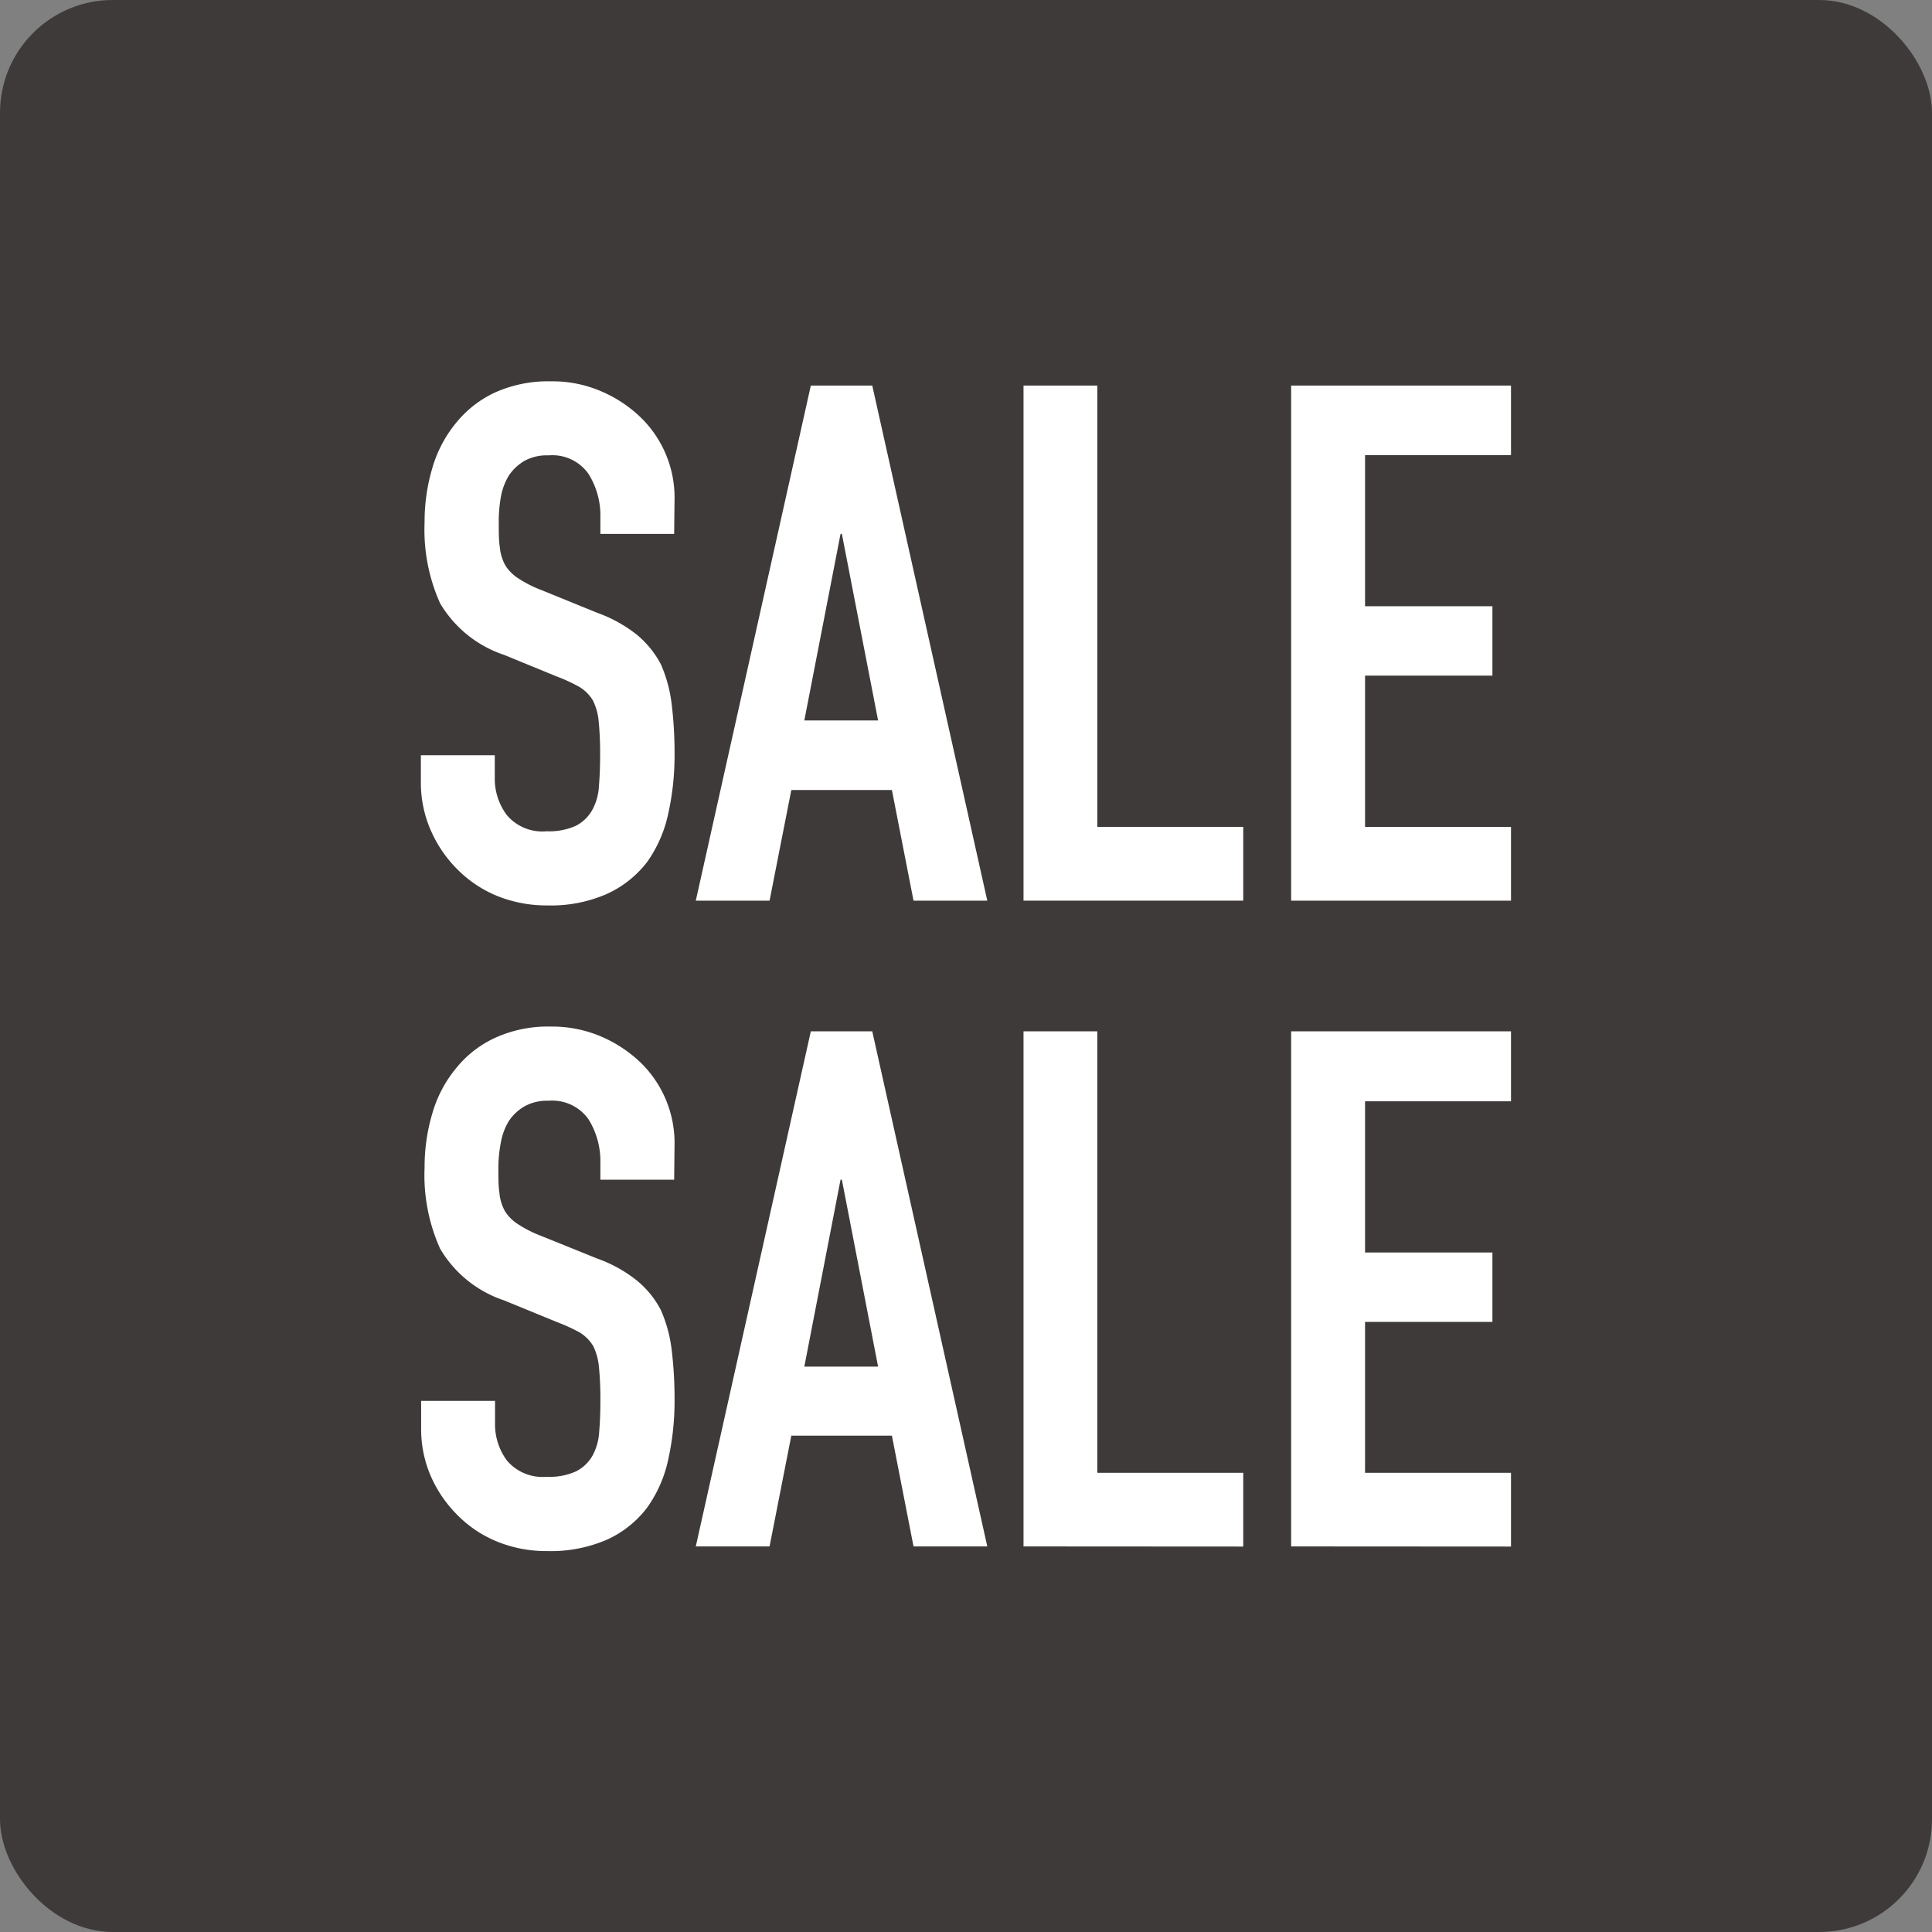 <svg id="レイヤー_1" data-name="レイヤー 1" xmlns="http://www.w3.org/2000/svg" viewBox="0 0 145.61 145.61"><rect x="0" y="0" width="145.61" height="145.61" fill="#808080" stroke="none"/><defs><style>.cls-1{fill:#3e3a39;}.cls-2{fill:#fff;}</style></defs><title>icon</title><rect class="cls-1" width="145.61" height="145.61" rx="8.5" ry="8.5"/><path class="cls-2" d="M50.81,40.24H45.25V39a5.9,5.9,0,0,0-.9-3.29,3.33,3.33,0,0,0-3-1.39,3.5,3.5,0,0,0-1.85.43,3.64,3.64,0,0,0-1.15,1.09,4.71,4.71,0,0,0-.6,1.61,10.44,10.44,0,0,0-.16,1.88c0,.77,0,1.4.08,1.91a3.49,3.49,0,0,0,.41,1.36,3.12,3.12,0,0,0,1,1,8.78,8.78,0,0,0,1.72.87L45,46.18a10.53,10.53,0,0,1,3,1.66,7.27,7.27,0,0,1,1.8,2.21,10.42,10.42,0,0,1,.82,3,30.38,30.38,0,0,1,.22,3.79,20.28,20.28,0,0,1-.49,4.55,9.85,9.85,0,0,1-1.58,3.58,8,8,0,0,1-3,2.39,10.49,10.49,0,0,1-4.53.88,9.94,9.94,0,0,1-3.76-.71,9.07,9.07,0,0,1-3-2,9.51,9.51,0,0,1-2-2.92A8.89,8.89,0,0,1,31.72,59V56.92h5.57v1.75a4.55,4.55,0,0,0,.9,2.75,3.49,3.49,0,0,0,3,1.23,4.92,4.92,0,0,0,2.21-.41,3,3,0,0,0,1.23-1.18,4.18,4.18,0,0,0,.51-1.82q.09-1.07.09-2.37a24.15,24.15,0,0,0-.11-2.51,4.38,4.38,0,0,0-.44-1.58,3,3,0,0,0-1-1A12.21,12.21,0,0,0,42,51l-4-1.64a8.85,8.85,0,0,1-4.83-3.89A13.54,13.54,0,0,1,32,39.37a14.12,14.12,0,0,1,.6-4.15,9.45,9.45,0,0,1,1.8-3.38,8.21,8.21,0,0,1,2.91-2.26,9.79,9.79,0,0,1,4.23-.84,9.23,9.23,0,0,1,3.79.76,9.82,9.82,0,0,1,3,2,8.42,8.42,0,0,1,2.51,6Z"/><path class="cls-2" d="M52.44,67.88l8.67-38.82h4.63l8.67,38.82H68.85l-1.63-8.34H59.64L58,67.88ZM66.18,54.3,63.45,40.24h-.1L60.62,54.3Z"/><path class="cls-2" d="M77.14,67.88V29.06H82.7V62.32h11v5.56Z"/><path class="cls-2" d="M97.31,67.88V29.06h16.57V34.3h-11V45.69h9.6v5.23h-9.6v11.4h11v5.56Z"/><path class="cls-2" d="M50.81,88.91H45.25V87.65a6,6,0,0,0-.9-3.3,3.35,3.35,0,0,0-3-1.39,3.49,3.49,0,0,0-1.85.44,3.54,3.54,0,0,0-1.15,1.09,4.63,4.63,0,0,0-.6,1.61A10.36,10.36,0,0,0,37.56,88c0,.76,0,1.4.08,1.91a3.49,3.49,0,0,0,.41,1.36,3.12,3.12,0,0,0,1,1,8.78,8.78,0,0,0,1.72.87L45,94.85a10.3,10.3,0,0,1,3,1.66,7.16,7.16,0,0,1,1.8,2.21,10.42,10.42,0,0,1,.82,3,30.38,30.38,0,0,1,.22,3.79,20.41,20.41,0,0,1-.49,4.55,9.73,9.73,0,0,1-1.58,3.57,7.91,7.91,0,0,1-3,2.4,10.64,10.64,0,0,1-4.53.87,9.76,9.76,0,0,1-3.76-.71,8.92,8.92,0,0,1-3-2,9.47,9.47,0,0,1-2-2.91,8.89,8.89,0,0,1-.74-3.63v-2.07h5.57v1.74a4.56,4.56,0,0,0,.9,2.76,3.51,3.51,0,0,0,3,1.22,4.78,4.78,0,0,0,2.21-.41,3,3,0,0,0,1.23-1.17,4.26,4.26,0,0,0,.51-1.82c.06-.71.09-1.5.09-2.38a24.08,24.08,0,0,0-.11-2.5,4.5,4.5,0,0,0-.44-1.59,3.06,3.06,0,0,0-1-1A13.65,13.65,0,0,0,42,99.65l-4-1.64a8.82,8.82,0,0,1-4.83-3.9A13.49,13.49,0,0,1,32,88a14.1,14.1,0,0,1,.6-4.14,9.37,9.37,0,0,1,1.8-3.38,8.1,8.1,0,0,1,2.91-2.26,9.64,9.64,0,0,1,4.23-.85,9.4,9.4,0,0,1,3.79.76,10,10,0,0,1,3,2,8.46,8.46,0,0,1,2.51,6Z"/><path class="cls-2" d="M52.44,116.55l8.67-38.82h4.63l8.67,38.82H68.85l-1.63-8.35H59.64L58,116.55ZM66.18,103,63.45,88.91h-.1L60.62,103Z"/><path class="cls-2" d="M77.14,116.55V77.73H82.7V111h11v5.56Z"/><path class="cls-2" d="M97.31,116.55V77.73h16.57V83h-11v11.4h9.6v5.23h-9.6V111h11v5.56Z"/></svg>